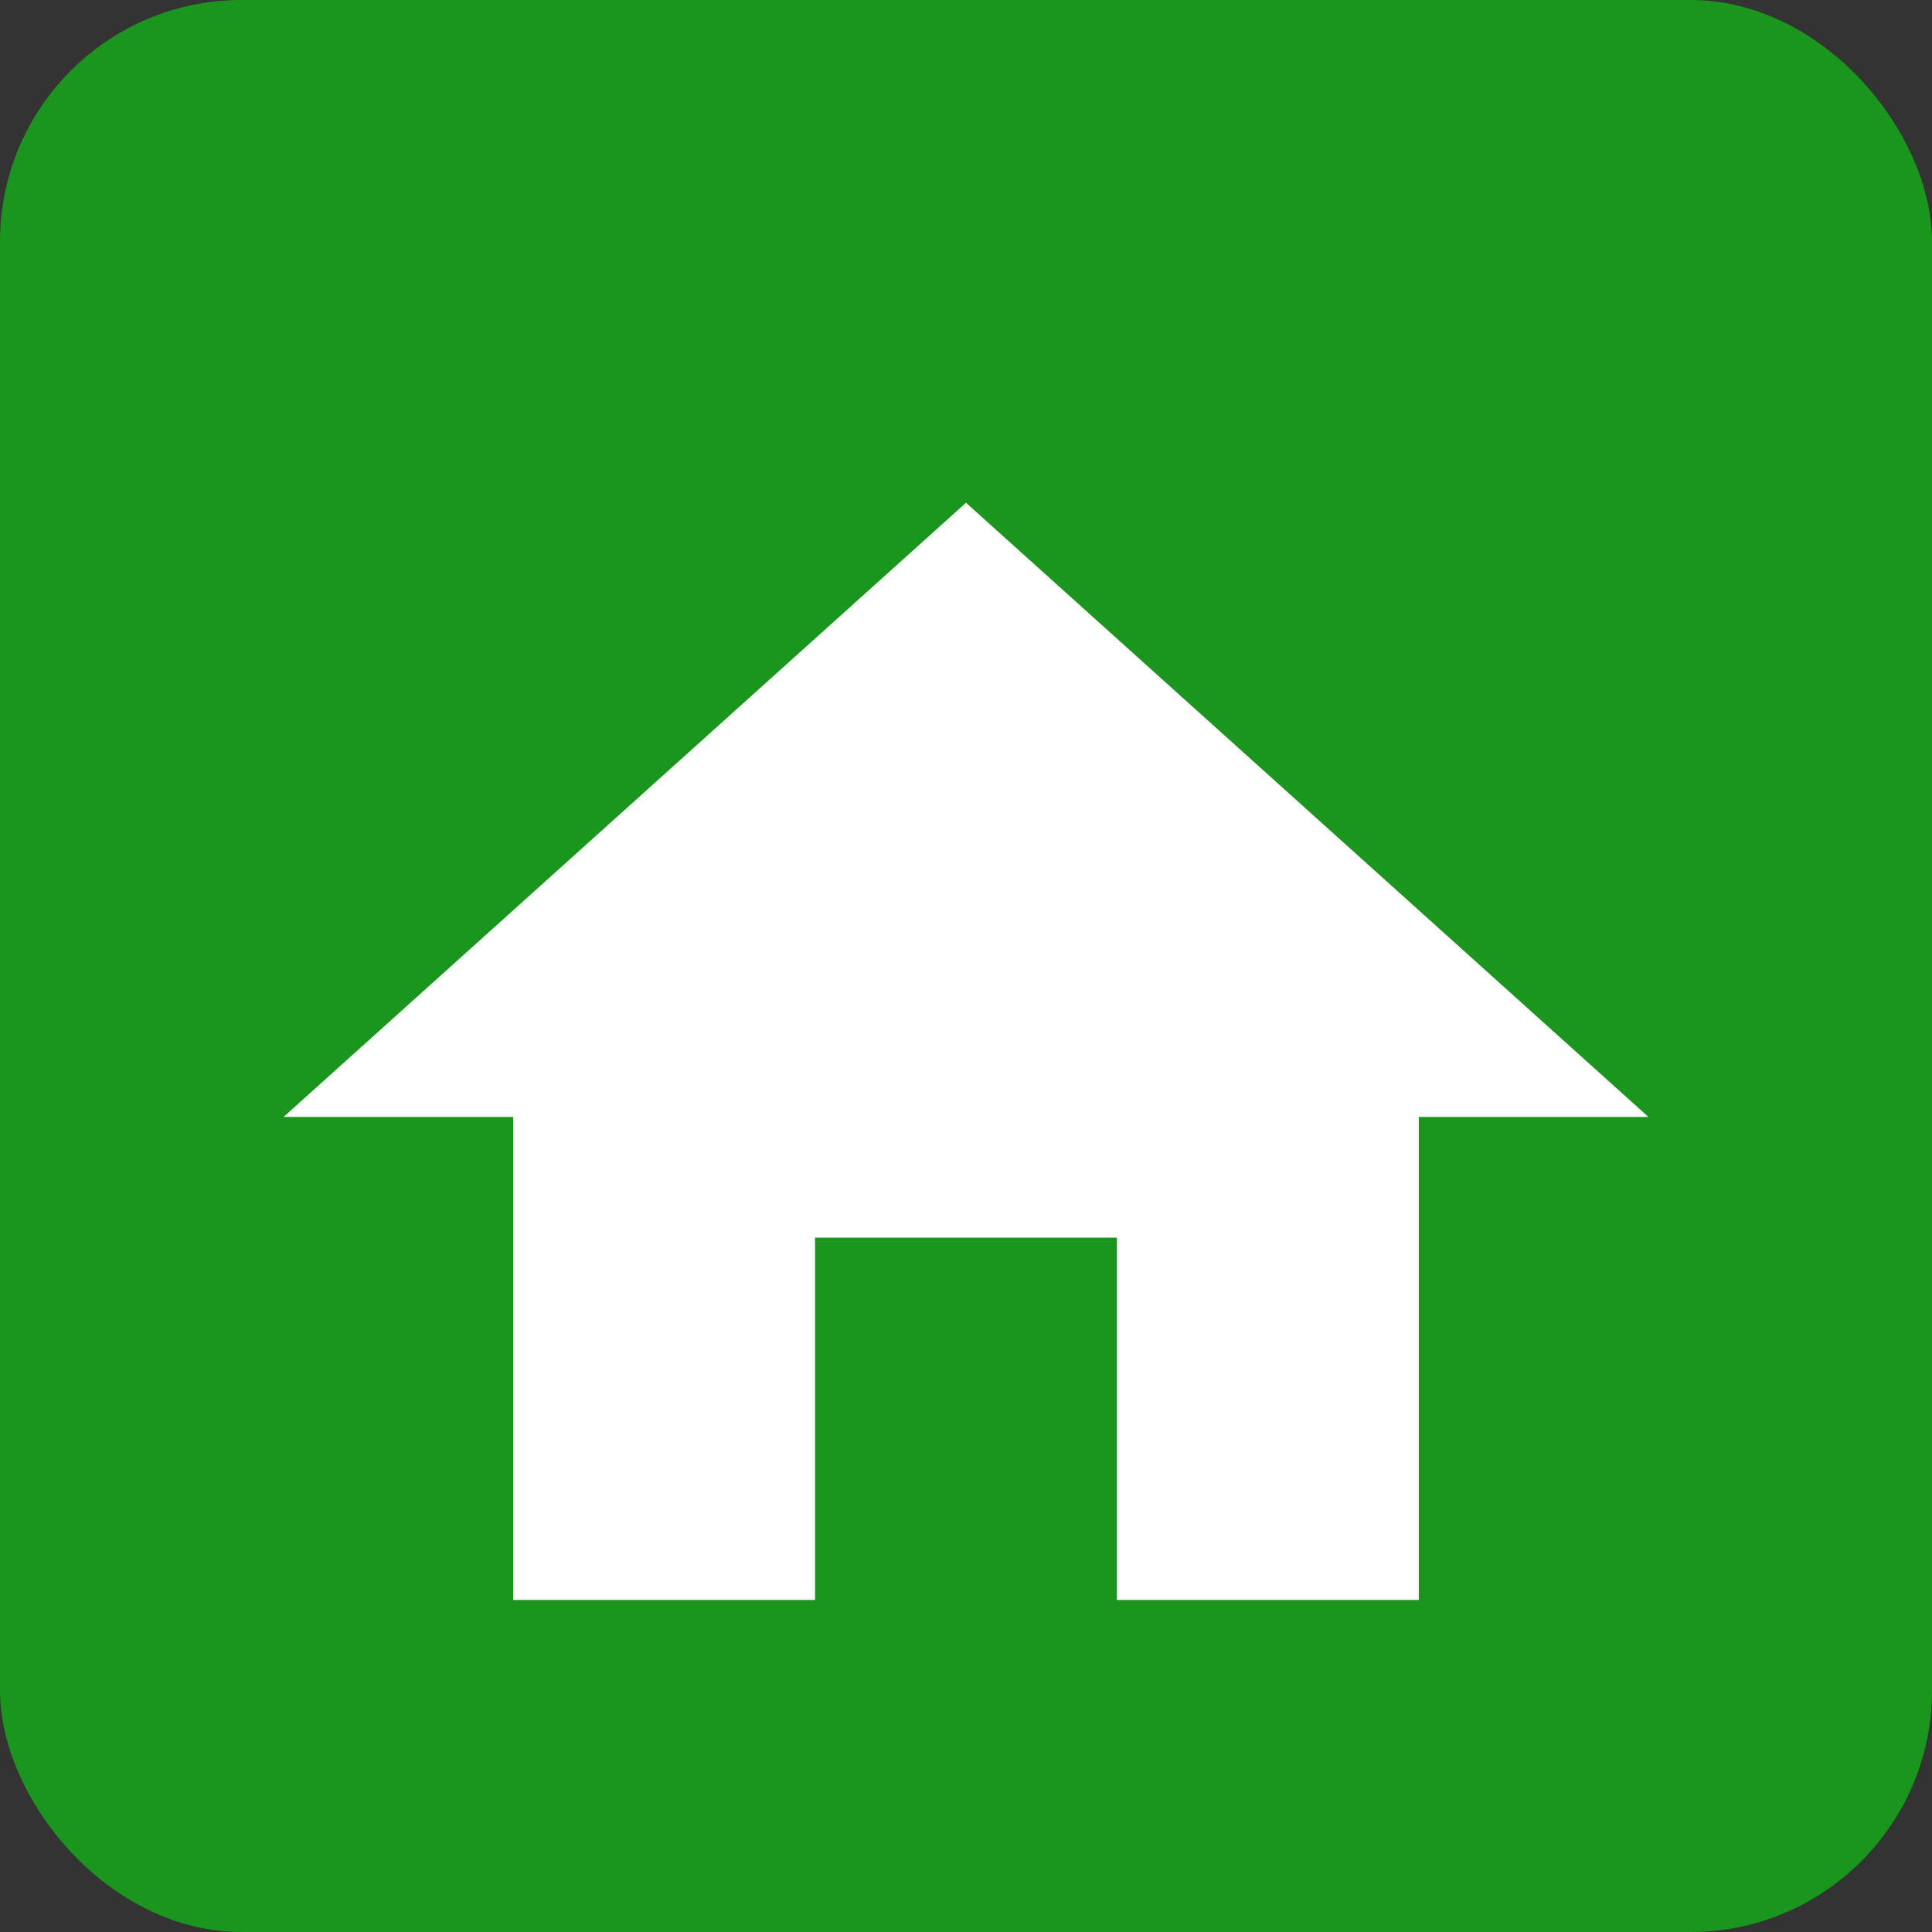 <?xml version="1.0" encoding="UTF-8"?>
<svg width="64" height="64" viewBox="0 0 64 64" xmlns="http://www.w3.org/2000/svg">
  <rect x="0" y="0" width="64" height="64" fill="#333333" stroke="none"/>
  <rect width="64" height="64" rx="8" fill="#1a951d"/>
  <path d="M32 18L12 36h6v16h8V40h12v12h8V36h6L32 18z" fill="white"/>
  <path d="M32 18L12 36h6v16h8V40h12v12h8V36h6L32 18z" fill="none" stroke="white" stroke-width="2"/>
</svg>
